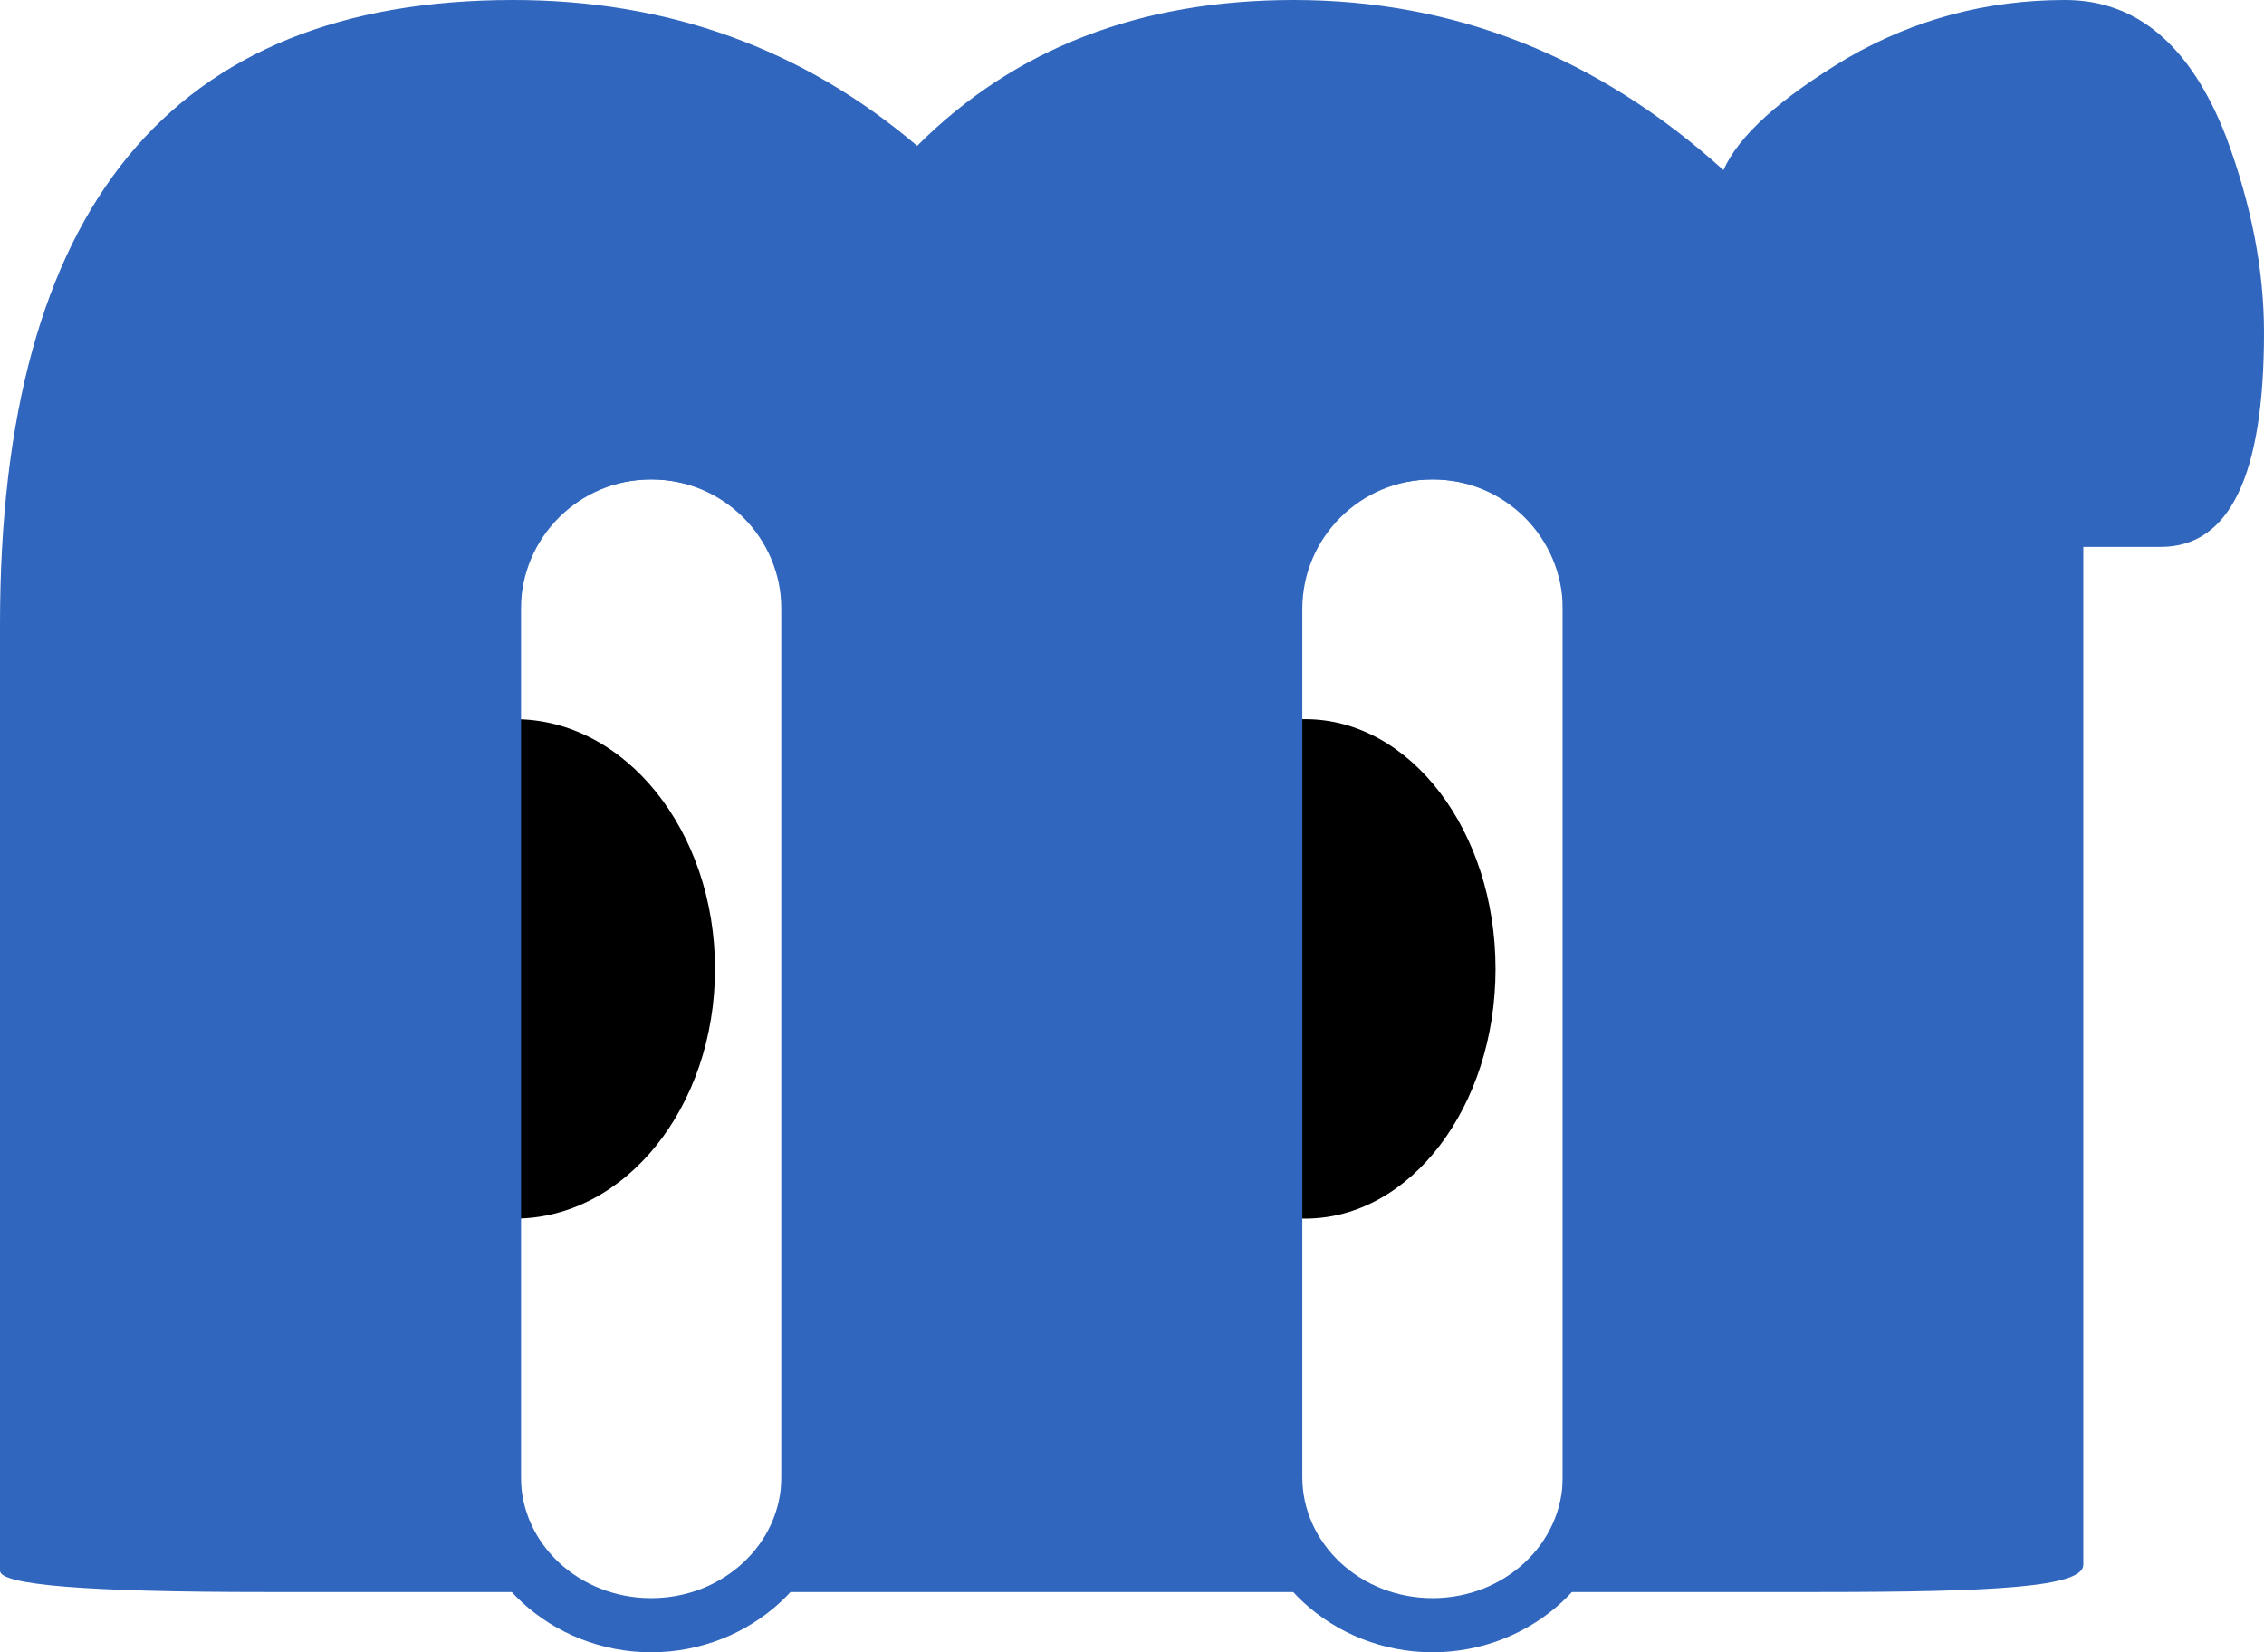 <?xml version="1.0" encoding="UTF-8"?> <svg xmlns="http://www.w3.org/2000/svg" width="37" height="27" viewBox="0 0 37 27" fill="none"><path d="M11.685 15.832C11.685 18.086 10.22 19.913 8.411 19.913C6.603 19.913 5.137 18.086 5.137 15.832C5.137 13.579 6.603 11.752 8.411 11.752C10.22 11.752 11.685 13.579 11.685 15.832Z" fill="black"></path><path d="M24.441 15.832C24.441 18.086 23.049 19.913 21.331 19.913C19.613 19.913 18.22 18.086 18.22 15.832C18.22 13.579 19.613 11.752 21.331 11.752C23.049 11.752 24.441 13.579 24.441 15.832Z" fill="black"></path><path fill-rule="evenodd" clip-rule="evenodd" d="M13.658 9.815V24.134C13.658 25.774 12.249 27 10.642 27C9.034 27 7.625 25.774 7.625 24.134V9.815C7.625 8.176 9.034 6.949 10.642 6.949C12.249 6.949 13.658 8.176 13.658 9.815ZM26.428 9.815V24.134C26.428 25.774 25.019 27 23.412 27C21.804 27 20.395 25.774 20.395 24.134V9.815C20.395 8.176 21.804 6.949 23.412 6.949C25.019 6.949 26.428 8.176 26.428 9.815ZM10.642 7.834C9.466 7.834 8.513 8.721 8.513 9.815V24.134C8.513 25.228 9.466 26.115 10.642 26.115C11.817 26.115 12.77 25.228 12.77 24.134V9.815C12.77 8.721 11.817 7.834 10.642 7.834ZM23.412 7.834C22.236 7.834 21.283 8.721 21.283 9.815V24.134C21.283 25.228 22.236 26.115 23.412 26.115C24.587 26.115 25.54 25.228 25.54 24.134V9.815C25.54 8.721 24.587 7.834 23.412 7.834Z" fill="#3066BE"></path><path d="M8.638 26.015C8.557 25.792 8.513 25.55 8.513 25.299V9.956C8.513 8.784 9.466 7.834 10.642 7.834C11.817 7.834 12.77 8.784 12.77 9.956V25.299C12.77 25.55 12.726 25.792 12.646 26.015H21.408C21.327 25.792 21.283 25.55 21.283 25.299V9.956C21.283 8.784 22.236 7.834 23.412 7.834C24.587 7.834 25.54 8.784 25.54 9.956V25.299C25.54 25.55 25.496 25.792 25.415 26.015H29.708C32.62 26.015 34.047 25.933 34.047 25.569V8.937H35.312C36.438 8.937 37 7.77 37 5.436C37 4.41 36.793 3.343 36.38 2.234C35.801 0.745 34.924 0 33.749 0C32.475 0 31.292 0.314 30.201 0.943C29.092 1.605 28.414 2.218 28.166 2.78C26.114 0.927 23.773 0 21.143 0C18.628 0 16.577 0.794 14.989 2.383C13.119 0.794 10.919 0 8.388 0C2.796 0 0 3.401 0 10.203V25.668C0 25.9 1.439 26.015 4.318 26.015H8.638Z" fill="#3066BE"></path></svg> 